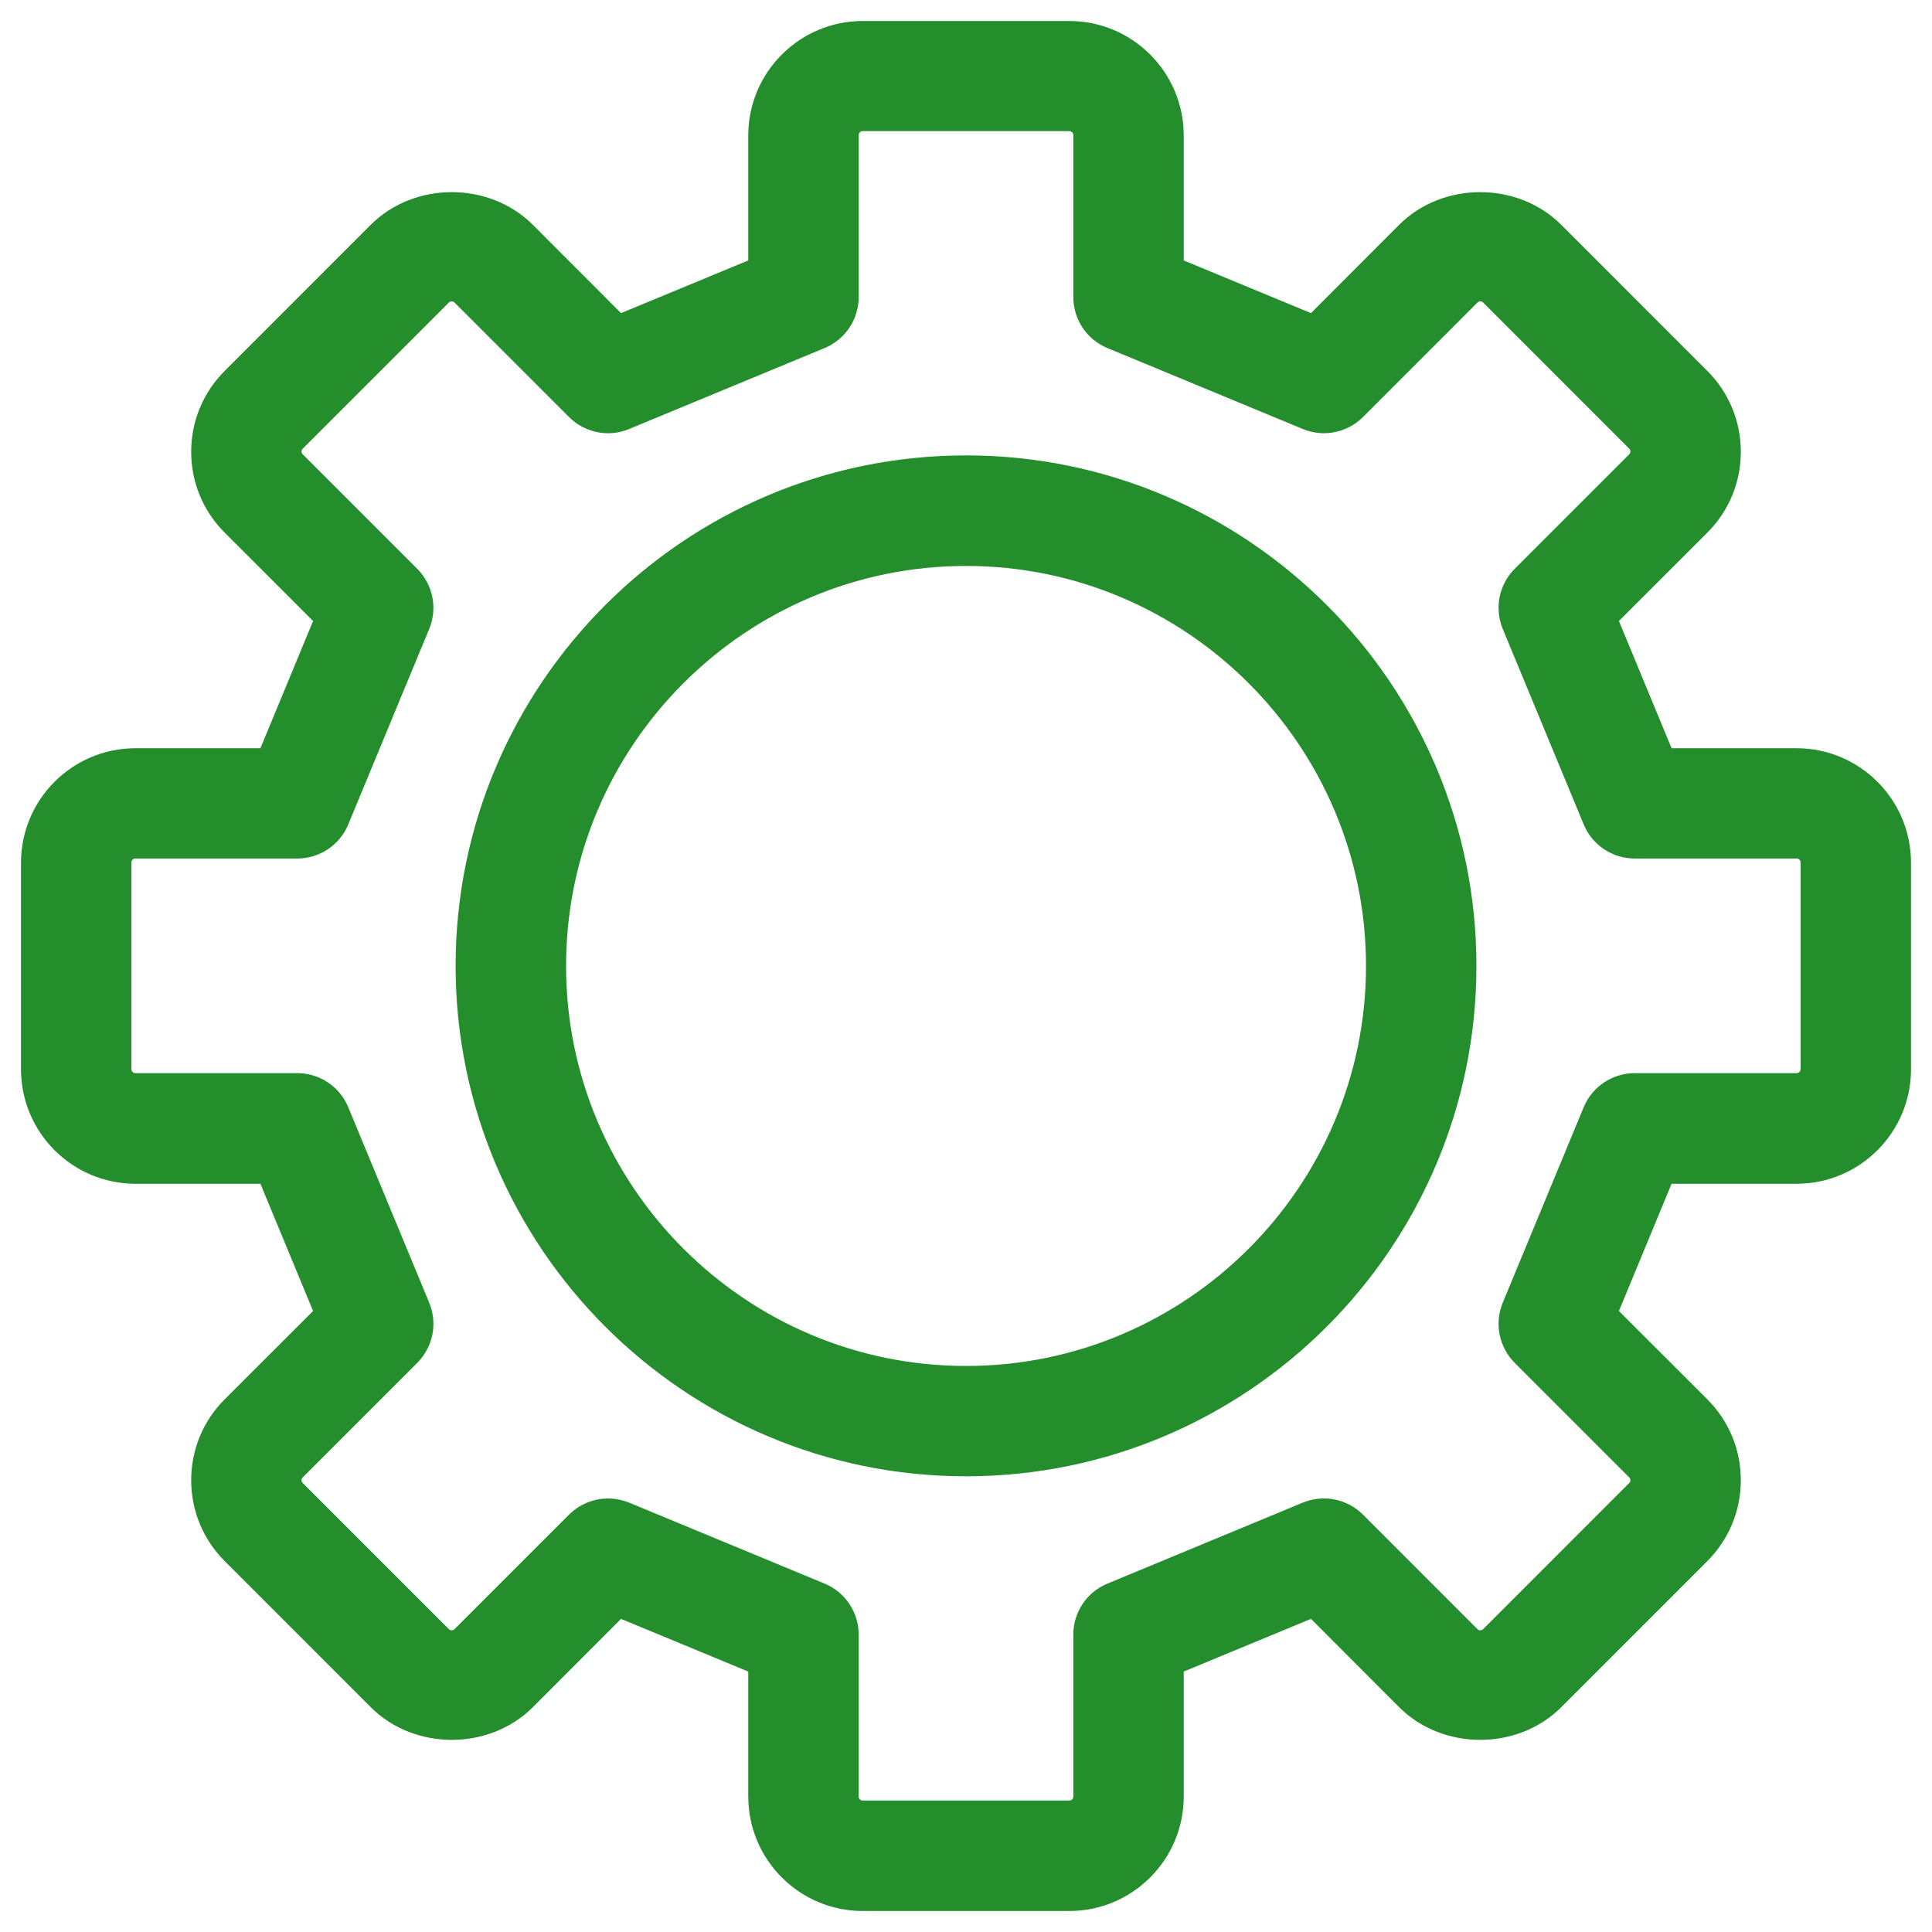 <?xml version="1.0" encoding="UTF-8"?> <svg xmlns="http://www.w3.org/2000/svg" width="46" height="46" viewBox="0 0 46 46" fill="none"><g id="Frame 355"><path id="Vector" d="M25.46 45H20.54C19.314 45 18.316 44.002 18.316 42.775V39.465L14.669 37.955L12.331 40.296C11.491 41.135 10.024 41.135 9.183 40.296L5.704 36.816C5.284 36.396 5.052 35.838 5.052 35.243C5.052 34.648 5.284 34.09 5.704 33.67L8.044 31.332L6.535 27.685H3.225C1.998 27.685 1 26.686 1 25.46V20.54C1 19.313 1.998 18.315 3.225 18.315H6.535L8.044 14.668L5.704 12.329C5.284 11.91 5.052 11.352 5.052 10.757C5.052 10.162 5.284 9.604 5.704 9.184L9.183 5.704C10.023 4.865 11.489 4.865 12.331 5.704L14.669 8.045L18.316 6.535V3.225C18.316 1.998 19.314 1 20.54 1H25.46C26.686 1 27.684 1.998 27.684 3.225V6.535L31.331 8.045L33.669 5.704C34.509 4.865 35.975 4.865 36.817 5.704L40.296 9.184C40.716 9.604 40.948 10.162 40.948 10.757C40.948 11.352 40.716 11.91 40.296 12.329L37.956 14.668L39.465 18.315H42.776C44.002 18.315 45 19.314 45 20.54V25.46C45 26.687 44.002 27.685 42.776 27.685H39.465L37.956 31.332L40.296 33.67C40.716 34.09 40.948 34.648 40.948 35.243C40.948 35.838 40.716 36.396 40.296 36.816L36.817 40.296C35.977 41.135 34.511 41.135 33.669 40.296L31.331 37.955L27.684 39.465V42.775C27.684 44.002 26.686 45 25.46 45ZM14.477 36.178C14.583 36.178 14.689 36.199 14.789 36.239L19.442 38.167C19.747 38.293 19.945 38.591 19.945 38.921V42.775C19.945 43.103 20.212 43.37 20.54 43.37H25.46C25.788 43.37 26.055 43.103 26.055 42.775V38.921C26.055 38.591 26.252 38.293 26.558 38.167L31.21 36.239C31.516 36.113 31.866 36.184 32.099 36.417L34.824 39.143C35.056 39.375 35.433 39.375 35.666 39.143L39.145 35.663C39.377 35.431 39.377 35.054 39.145 34.822L36.419 32.096C36.187 31.863 36.116 31.513 36.242 31.207L38.169 26.554C38.296 26.248 38.593 26.051 38.923 26.051H42.777C43.105 26.051 43.372 25.784 43.372 25.456V20.536C43.372 20.208 43.105 19.941 42.777 19.941H38.923C38.593 19.941 38.296 19.743 38.169 19.438L36.242 14.784C36.116 14.479 36.185 14.13 36.419 13.896L39.145 11.17C39.377 10.938 39.377 10.561 39.145 10.329L35.666 6.849C35.433 6.617 35.056 6.617 34.824 6.849L32.099 9.575C31.864 9.809 31.516 9.879 31.21 9.752L26.558 7.825C26.252 7.699 26.055 7.401 26.055 7.071V3.217C26.055 2.889 25.788 2.622 25.46 2.622H20.54C20.212 2.622 19.945 2.889 19.945 3.217V7.071C19.945 7.401 19.747 7.699 19.442 7.825L14.789 9.752C14.488 9.881 14.135 9.809 13.901 9.575L11.175 6.849C10.943 6.617 10.566 6.617 10.334 6.849L6.854 10.329C6.622 10.561 6.622 10.938 6.854 11.17L9.58 13.896C9.812 14.129 9.884 14.479 9.757 14.784L7.83 19.438C7.704 19.743 7.407 19.941 7.077 19.941H3.222C2.894 19.941 2.628 20.208 2.628 20.536V25.456C2.628 25.784 2.894 26.051 3.222 26.051H7.077C7.407 26.051 7.704 26.248 7.83 26.554L9.757 31.207C9.884 31.513 9.814 31.861 9.58 32.096L6.854 34.822C6.622 35.054 6.622 35.431 6.854 35.663L10.334 39.143C10.566 39.375 10.943 39.375 11.175 39.143L13.901 36.417C14.058 36.26 14.266 36.178 14.477 36.178ZM23.001 34.65C16.576 34.65 11.348 29.423 11.348 22.997C11.348 16.571 16.576 11.343 23.001 11.343C29.426 11.343 34.653 16.571 34.653 22.997C34.653 29.423 29.426 34.65 23.001 34.65ZM23.001 12.975C17.476 12.975 12.978 17.471 12.978 22.999C12.978 28.524 17.474 33.023 23.001 33.023C28.528 33.023 33.024 28.526 33.024 22.999C33.024 17.474 28.528 12.975 23.001 12.975Z" fill="#248D2C" stroke="#248D2C"></path></g></svg> 